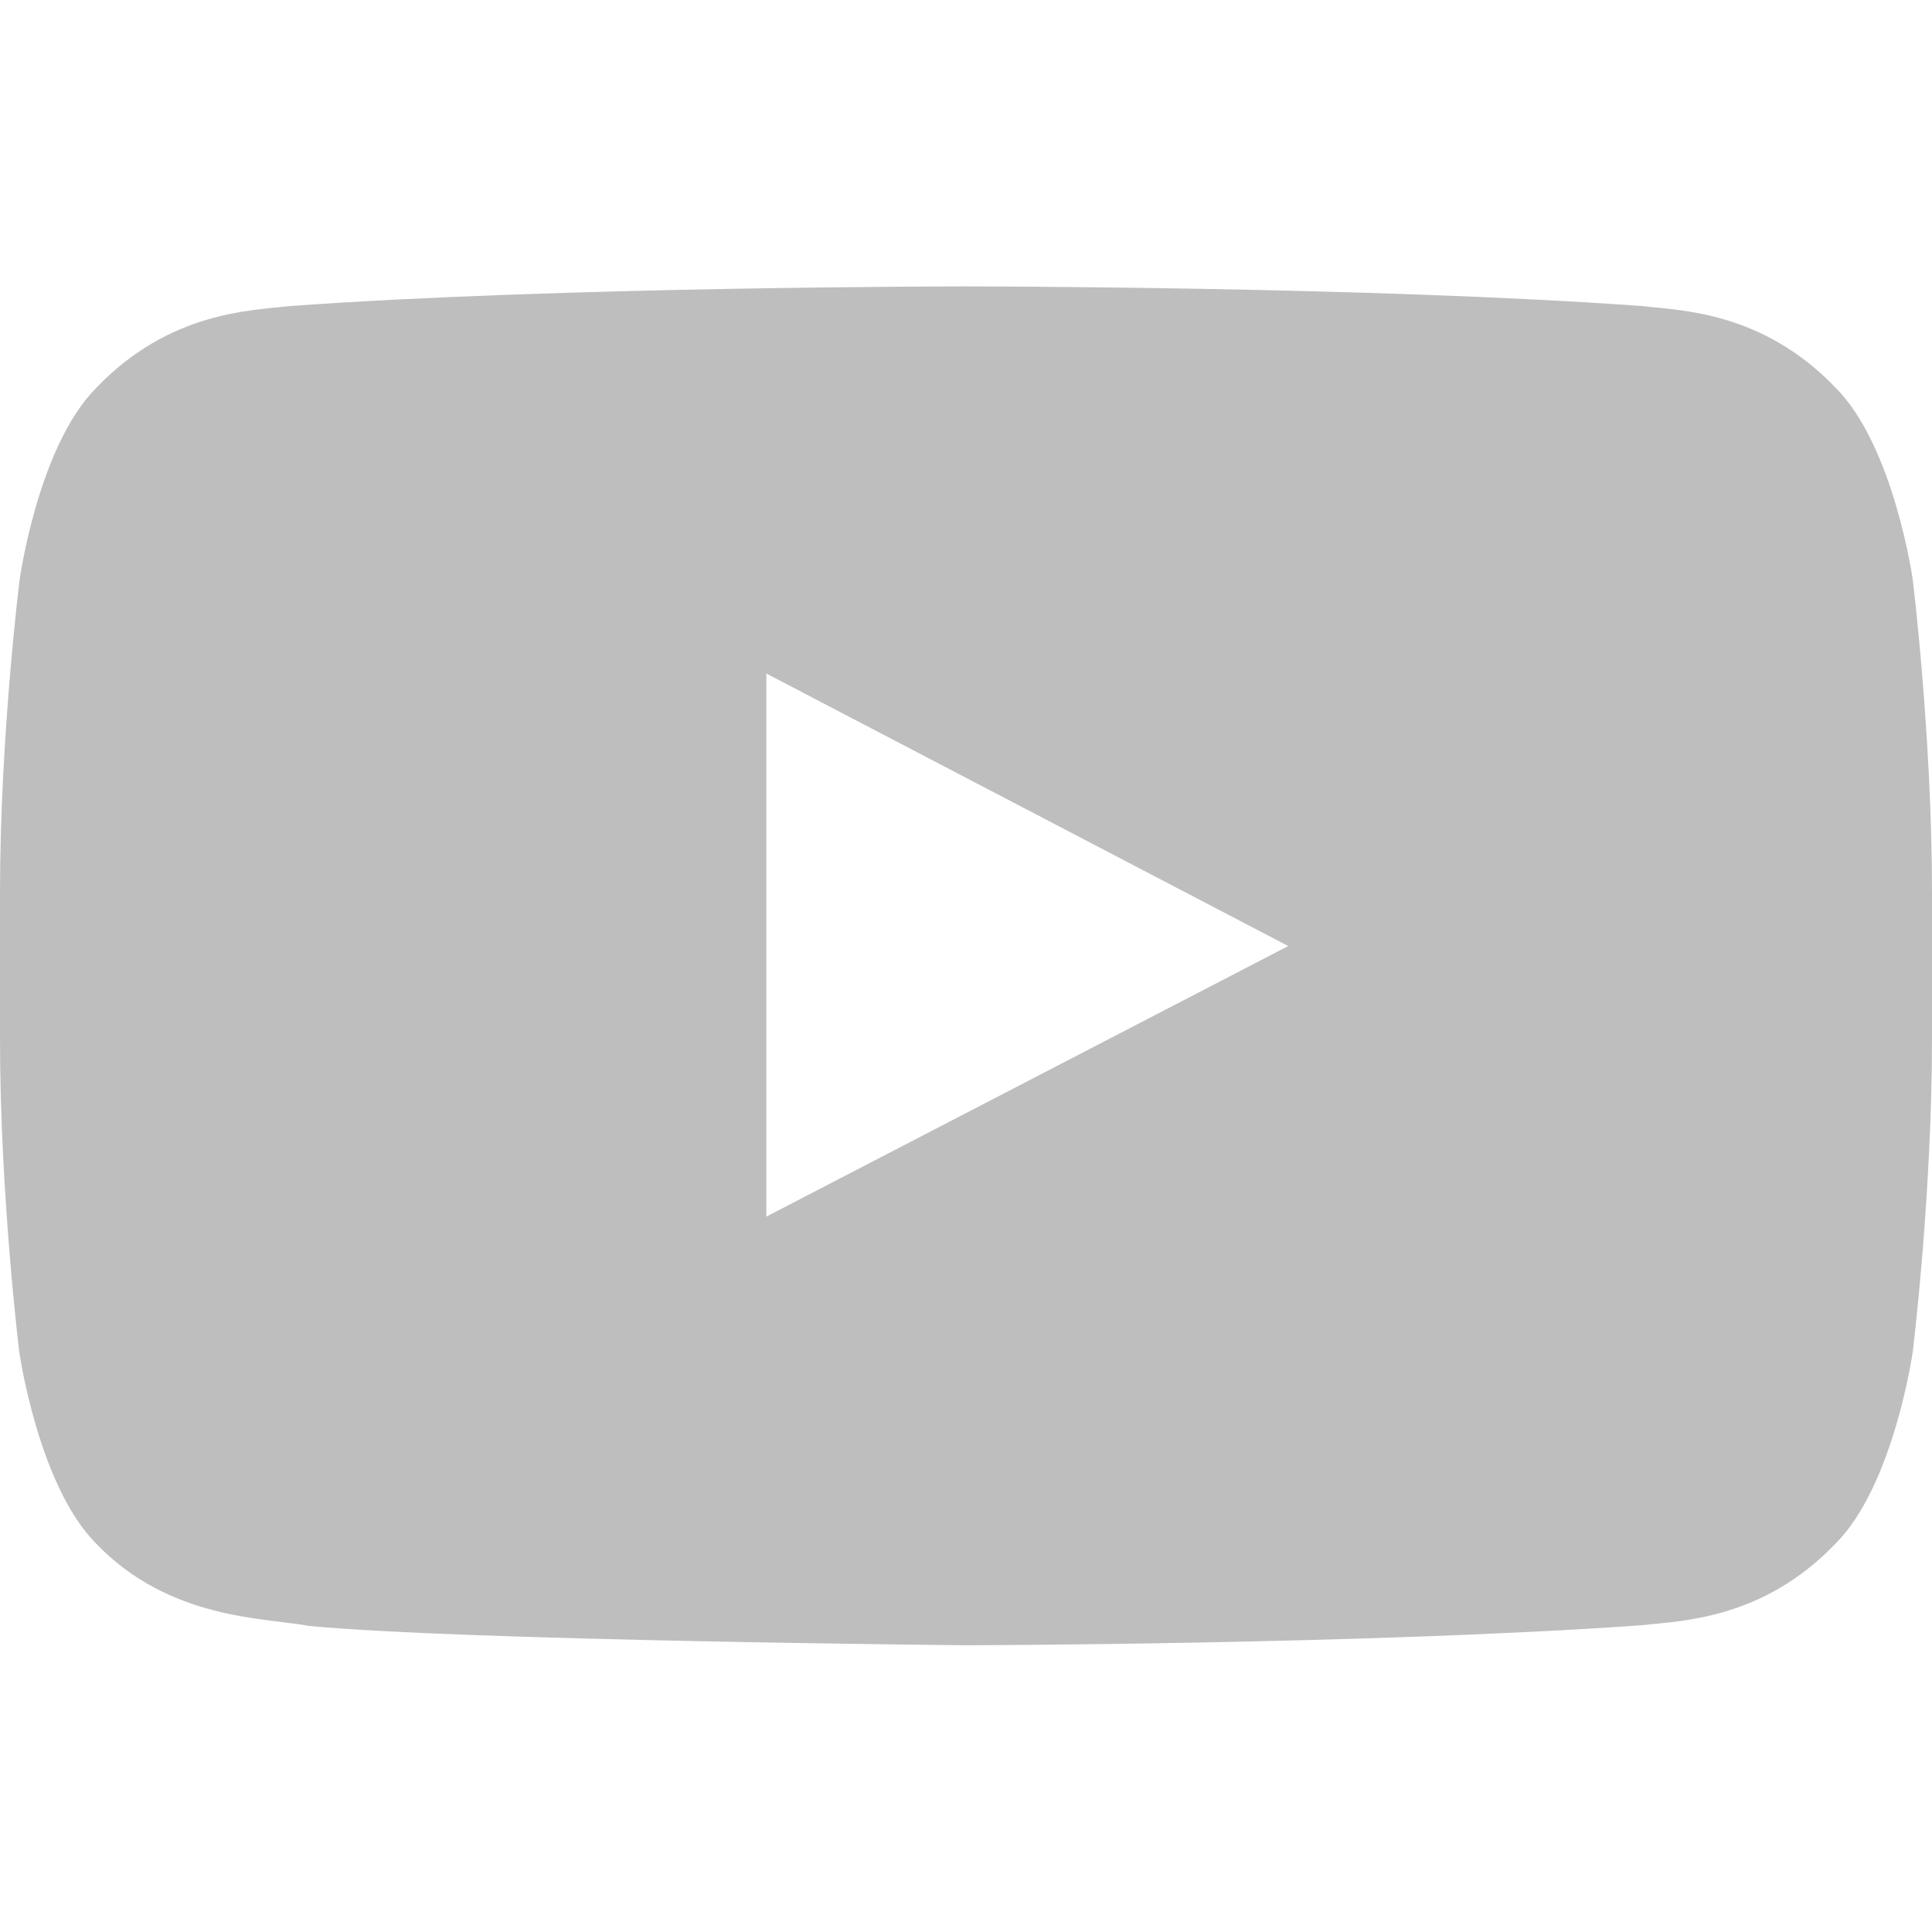 <svg width="24" height="24" viewBox="0 0 24 24" fill="none" xmlns="http://www.w3.org/2000/svg">
<path d="M23.761 7.2C23.761 7.2 23.527 5.545 22.805 4.819C21.891 3.863 20.869 3.858 20.4 3.802C17.044 3.558 12.005 3.558 12.005 3.558H11.995C11.995 3.558 6.956 3.558 3.6 3.802C3.131 3.858 2.109 3.863 1.195 4.819C0.473 5.545 0.244 7.2 0.244 7.2C0.244 7.2 0 9.145 0 11.086V12.905C0 14.845 0.239 16.791 0.239 16.791C0.239 16.791 0.473 18.445 1.191 19.172C2.105 20.128 3.305 20.095 3.839 20.198C5.761 20.381 12 20.438 12 20.438C12 20.438 17.044 20.428 20.4 20.189C20.869 20.133 21.891 20.128 22.805 19.172C23.527 18.445 23.761 16.791 23.761 16.791C23.761 16.791 24 14.85 24 12.905V11.086C24 9.145 23.761 7.2 23.761 7.2ZM9.52 15.113V8.367L16.003 11.752L9.52 15.113Z" fill="#BEBEBE"/>
</svg>
